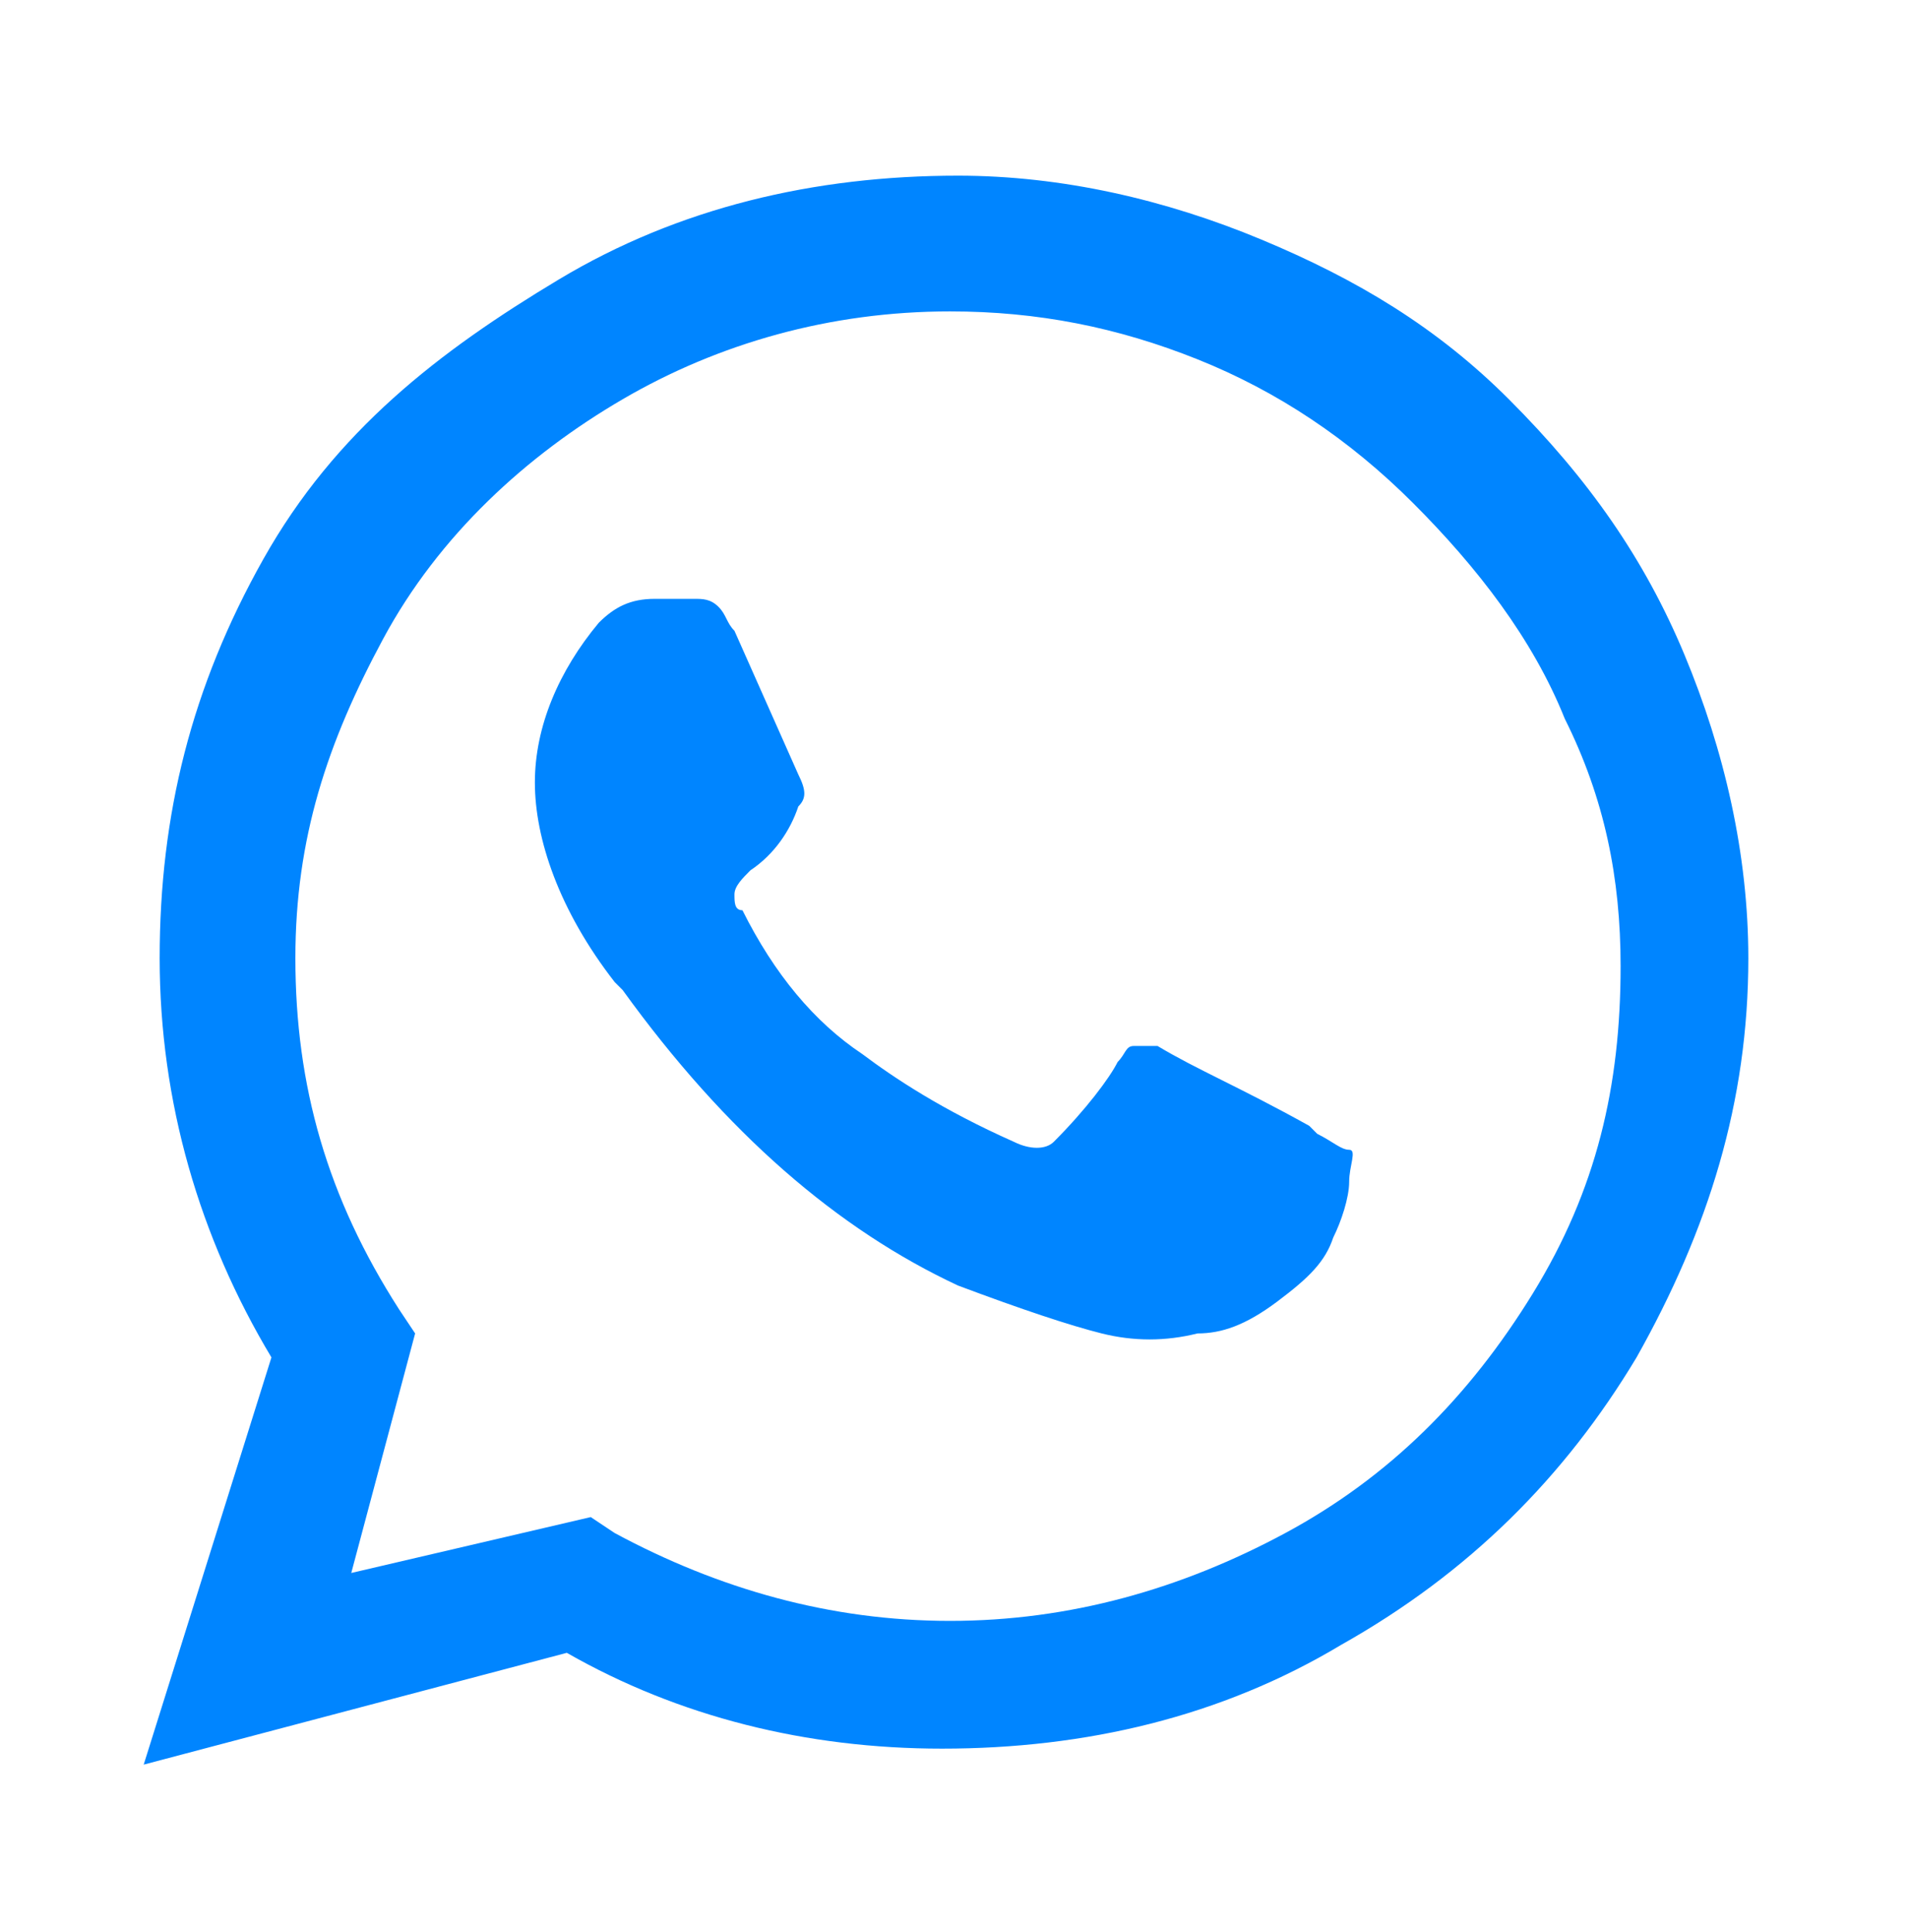 <?xml version="1.0" encoding="utf-8"?>
<!-- Generator: Adobe Illustrator 23.0.3, SVG Export Plug-In . SVG Version: 6.00 Build 0)  -->
<svg version="1.1" id="Capa_1" xmlns="http://www.w3.org/2000/svg" xmlns:xlink="http://www.w3.org/1999/xlink" x="0px" y="0px"
	 viewBox="0 0 23.9 24.2" style="enable-background:new 0 0 23.9 24.2;" xml:space="preserve">
<style type="text/css">
	.st0{fill:#0085FF;}
</style>
<g>
	<path class="st0" d="M18.9,5c1,1,1.7,2,2.2,3.2s0.8,2.5,0.8,3.8c0,1.8-0.5,3.4-1.4,5c-0.9,1.5-2.1,2.7-3.7,3.6
		c-1.5,0.9-3.2,1.3-5,1.3c-1.7,0-3.3-0.4-4.7-1.2l-5.3,1.4L3.4,17C2.5,15.5,2,13.8,2,12s0.4-3.4,1.3-5S5.5,4.4,7,3.5s3.2-1.3,5-1.3
		c1.3,0,2.6,0.3,3.8,0.8S18,4.1,18.9,5z M11.9,20.3c1.5,0,2.9-0.4,4.2-1.1s2.3-1.7,3.1-3c0.8-1.3,1.1-2.6,1.1-4.1
		c0-1.1-0.2-2.1-0.7-3.1c-0.4-1-1.1-1.9-1.9-2.7S16,4.9,15,4.5s-2-0.6-3.1-0.6C10.4,3.9,9,4.3,7.8,5s-2.3,1.7-3,3s-1.1,2.5-1.1,4
		c0,1.6,0.4,3,1.3,4.4l0.2,0.3l-0.8,3l3-0.7l0.3,0.2C9,19.9,10.4,20.3,11.9,20.3z M16.4,14.1l0.1,0.1c0.2,0.1,0.3,0.2,0.4,0.2
		s0,0.2,0,0.4s-0.1,0.5-0.2,0.7c-0.1,0.3-0.3,0.5-0.7,0.8c-0.4,0.3-0.7,0.4-1,0.4c-0.4,0.1-0.8,0.1-1.2,0s-1-0.3-1.8-0.6
		c-1.5-0.7-2.9-1.9-4.2-3.7l-0.1-0.1c-0.7-0.9-1-1.8-1-2.5s0.3-1.4,0.8-2l0,0c0.2-0.2,0.4-0.3,0.7-0.3h0.5c0.1,0,0.2,0,0.3,0.1
		s0.1,0.2,0.2,0.3L10,9.7c0.1,0.2,0.1,0.3,0,0.4c-0.1,0.3-0.3,0.6-0.6,0.8c-0.1,0.1-0.2,0.2-0.2,0.3s0,0.2,0.1,0.2
		c0.4,0.8,0.9,1.4,1.5,1.8c0.4,0.3,1,0.7,1.9,1.1c0.2,0.1,0.4,0.1,0.5,0c0.4-0.4,0.7-0.8,0.8-1c0.1-0.1,0.1-0.2,0.2-0.2
		c0.1,0,0.2,0,0.3,0C15,13.4,15.5,13.6,16.4,14.1z"/>
</g>
</svg>
